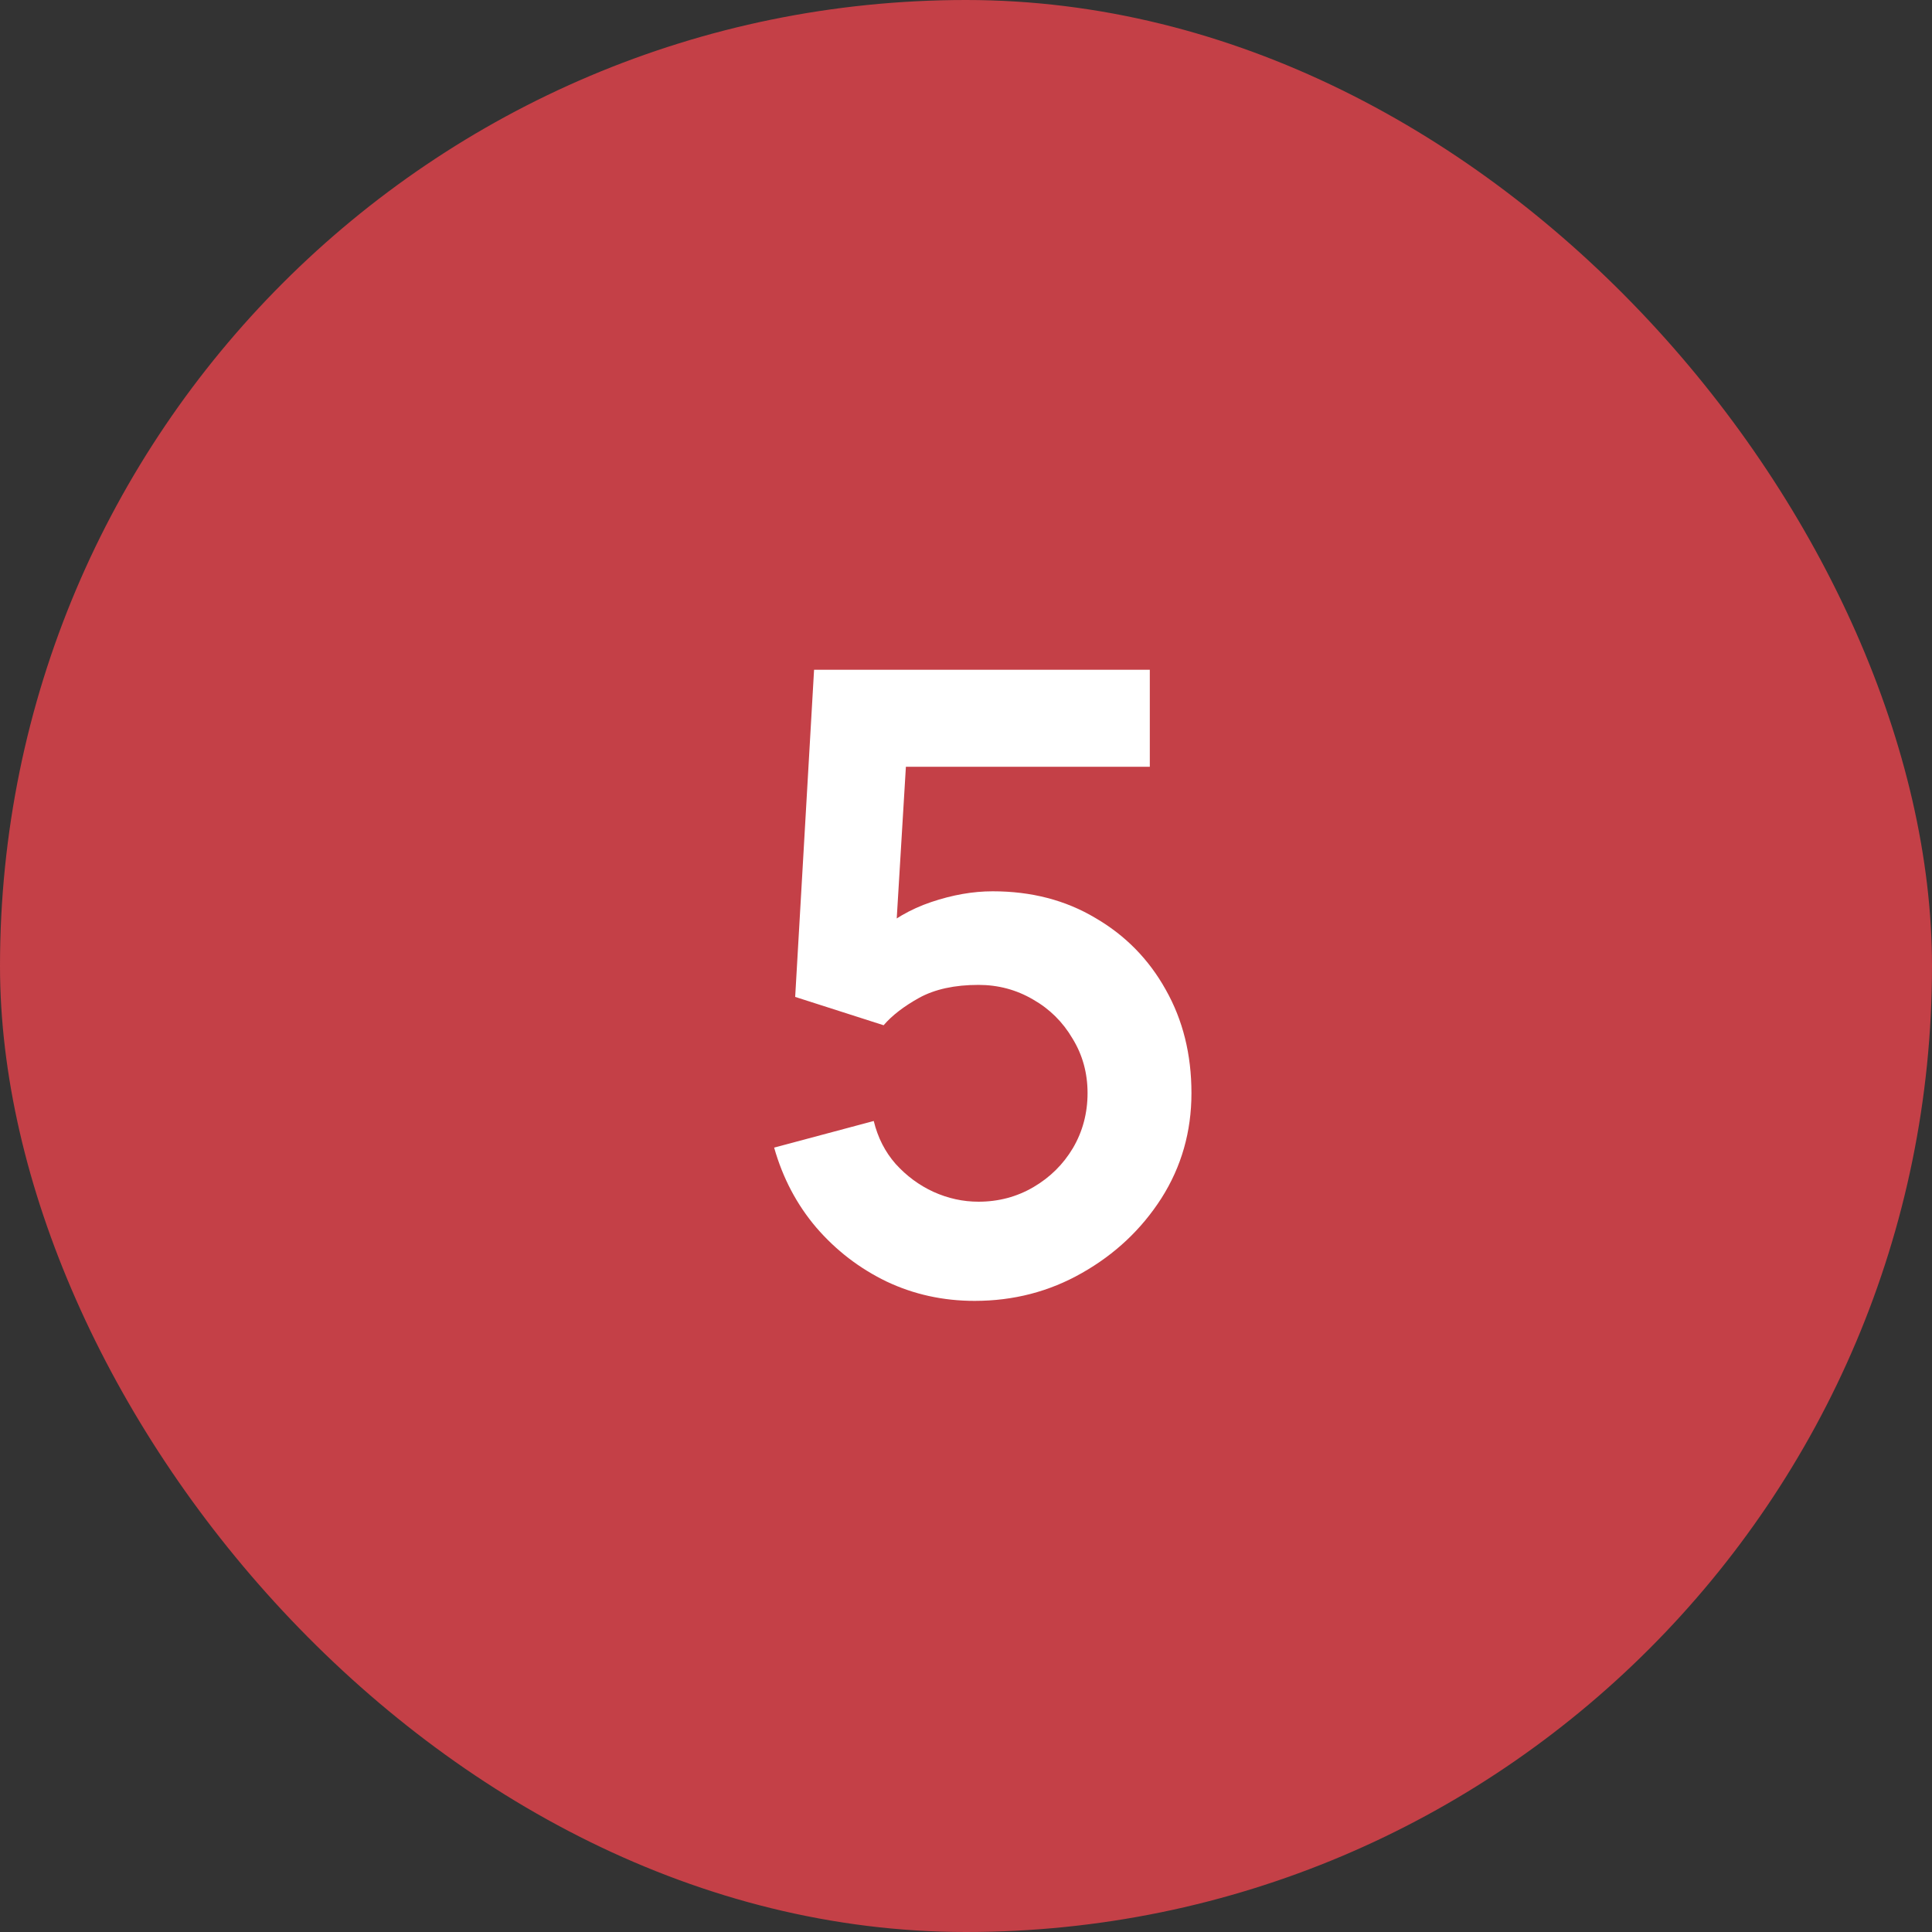 <?xml version="1.0" encoding="UTF-8"?> <svg xmlns="http://www.w3.org/2000/svg" width="36" height="36" viewBox="0 0 36 36" fill="none"><rect x="0" y="0" width="36" height="36" fill="#333333" stroke="none"/><rect width="36" height="36" rx="18" fill="#C44047"></rect><path d="M18.161 24.24C17.574 24.24 17.028 24.12 16.521 23.88C16.014 23.635 15.577 23.299 15.209 22.872C14.846 22.445 14.585 21.949 14.425 21.384L16.281 20.888C16.356 21.197 16.492 21.464 16.689 21.688C16.892 21.912 17.126 22.085 17.393 22.208C17.665 22.331 17.945 22.392 18.233 22.392C18.606 22.392 18.948 22.301 19.257 22.12C19.566 21.939 19.812 21.696 19.993 21.392C20.174 21.083 20.265 20.741 20.265 20.368C20.265 19.995 20.172 19.656 19.985 19.352C19.804 19.043 19.558 18.8 19.249 18.624C18.94 18.443 18.601 18.352 18.233 18.352C17.79 18.352 17.422 18.432 17.129 18.592C16.841 18.752 16.62 18.923 16.465 19.104L14.817 18.576L15.169 12.48H21.425V14.288H16.201L16.921 13.608L16.665 17.848L16.313 17.416C16.612 17.144 16.958 16.941 17.353 16.808C17.748 16.675 18.129 16.608 18.497 16.608C19.217 16.608 19.854 16.773 20.409 17.104C20.969 17.429 21.406 17.875 21.721 18.44C22.041 19.005 22.201 19.648 22.201 20.368C22.201 21.088 22.014 21.741 21.641 22.328C21.268 22.909 20.774 23.373 20.161 23.72C19.553 24.067 18.886 24.24 18.161 24.24Z" fill="white"></path></svg> 